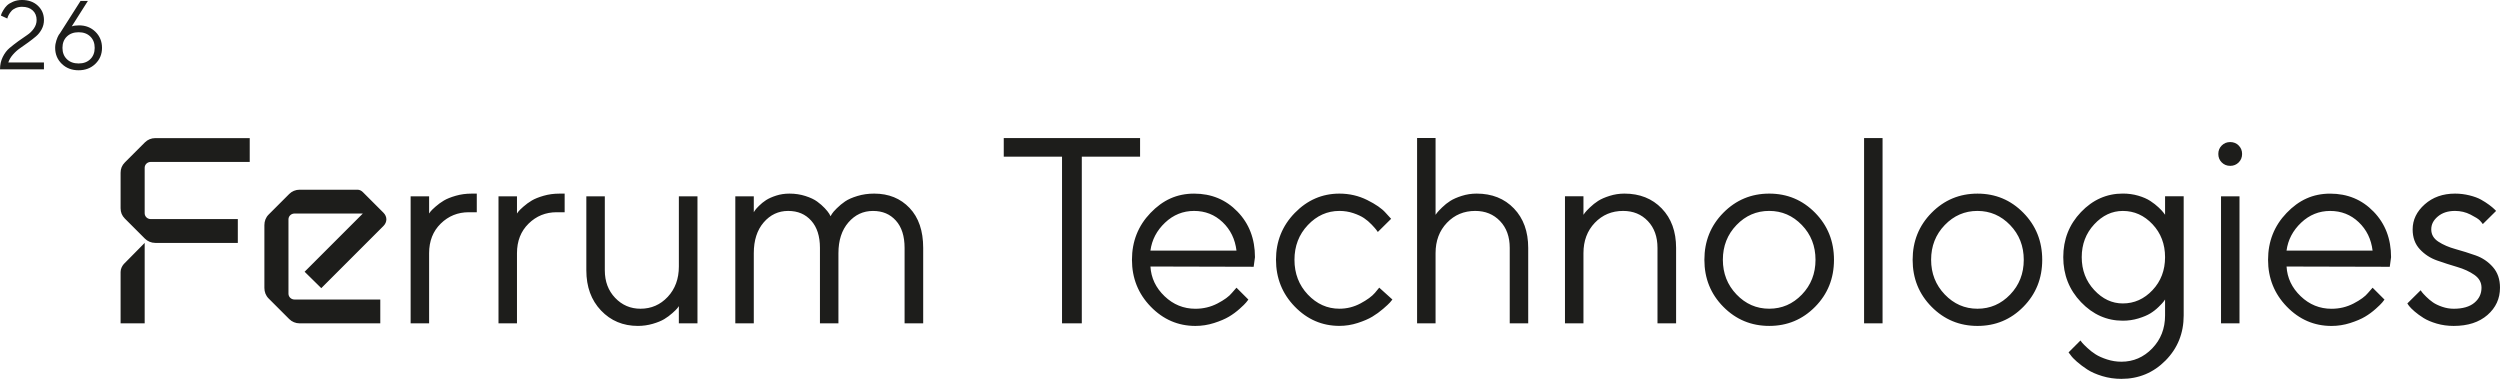 <?xml version="1.0" encoding="UTF-8"?>
<svg xmlns="http://www.w3.org/2000/svg" id="Ebene_2" data-name="Ebene 2" viewBox="0 0 1700.58 257.74">
  <defs>
    <style>
      .cls-1 {
        fill: #1d1d1b;
      }
    </style>
  </defs>
  <path class="cls-1" d="m1697.94,143.49l-1.32-1.32c-.7-.7-1.86-1.65-3.47-2.86-1.61-1.2-3.44-2.37-5.49-3.52-2.05-1.14-4.67-2.11-7.87-2.9-3.2-.79-6.46-1.19-9.8-1.19-8.26,0-15.13,2.43-20.61,7.3-5.48,4.86-8.22,10.54-8.22,17.05,0,5.51,1.63,10,4.88,13.49,3.25,3.49,7.16,6.04,11.73,7.65,4.57,1.61,9.13,3.07,13.66,4.4,4.54,1.32,8.44,3.1,11.69,5.36,3.25,2.26,4.88,5.17,4.88,8.75,0,4.16-1.63,7.59-4.88,10.28-3.25,2.69-7.93,4.04-14.02,4.04-2.64,0-5.24-.44-7.82-1.32-2.58-.88-4.69-1.89-6.33-3.03s-3.18-2.43-4.61-3.87c-1.43-1.43-2.36-2.43-2.77-2.99-.41-.55-.73-1.01-.97-1.36l-9.05,8.96,1.14,1.67c.82,1.06,2.09,2.33,3.83,3.82,1.73,1.49,3.77,2.98,6.11,4.44,2.34,1.46,5.32,2.72,8.92,3.78,3.61,1.05,7.46,1.58,11.56,1.58,9.61,0,17.26-2.48,22.94-7.43,5.68-4.95,8.53-11.15,8.53-18.59,0-5.68-1.61-10.36-4.83-14.02-3.22-3.66-7.12-6.3-11.69-7.91-4.57-1.61-9.14-3.05-13.71-4.31-4.57-1.26-8.47-2.94-11.69-5.05-3.23-2.11-4.84-4.89-4.84-8.35s1.49-6.27,4.48-8.79c2.99-2.52,6.88-3.78,11.69-3.78,3.75,0,7.27.83,10.55,2.5,3.28,1.67,5.38,2.99,6.28,3.95.91.97,1.6,1.8,2.07,2.5l9.05-8.96Zm-112.86,0c7.56,0,14.02,2.55,19.38,7.64,5.36,5.1,8.51,11.54,9.45,19.34h-58.54c1-7.33,4.3-13.65,9.93-18.98,5.62-5.33,12.22-8,19.78-8m40.52,37.97l.88-6.5c0-12.48-3.95-22.81-11.87-30.98-7.91-8.18-17.75-12.26-29.53-12.26s-21.25,4.38-29.66,13.14c-8.41,8.76-12.61,19.38-12.61,31.86s4.25,23.1,12.74,31.86c8.5,8.76,18.63,13.14,30.41,13.14,4.34,0,8.57-.66,12.7-1.98,4.13-1.32,7.5-2.75,10.11-4.31,2.61-1.55,5.04-3.34,7.29-5.36s3.72-3.46,4.4-4.3c.67-.85,1.19-1.51,1.54-1.98l-8.09-8.08-3.08,3.52c-1.93,2.4-5.21,4.8-9.84,7.21-4.63,2.4-9.64,3.6-15.03,3.6-8.03,0-15.02-2.84-20.96-8.52-5.95-5.69-9.16-12.42-9.62-20.22l70.22.18Zm-116.63-76.73c0,2.29.77,4.2,2.33,5.76,1.55,1.55,3.47,2.33,5.76,2.33s4.2-.78,5.76-2.33c1.55-1.55,2.33-3.47,2.33-5.76s-.78-4.21-2.33-5.76c-1.55-1.55-3.47-2.33-5.76-2.33s-4.2.78-5.76,2.33c-1.55,1.55-2.33,3.47-2.33,5.76m1.84,115.22h12.57v-86.4h-12.57v86.4Zm-94.75-45c0-8.79,2.83-16.23,8.48-22.32,5.65-6.1,12.14-9.14,19.47-9.14,7.79,0,14.53,3.02,20.21,9.05,5.68,6.04,8.53,13.51,8.53,22.41s-2.84,16.38-8.53,22.41c-5.68,6.04-12.42,9.05-20.21,9.05-7.33,0-13.82-3.04-19.47-9.14-5.65-6.09-8.48-13.53-8.48-22.32m56.69,39.64c0,8.91-2.92,16.38-8.74,22.41-5.83,6.03-12.82,9.05-20.96,9.05-3.34,0-6.59-.51-9.76-1.54-3.16-1.02-5.74-2.17-7.73-3.43s-3.88-2.72-5.67-4.4c-1.79-1.67-2.96-2.84-3.52-3.52-.55-.67-.95-1.19-1.18-1.54l-8.09,8.09,1.41,1.84c.88,1.29,2.33,2.81,4.35,4.57,2.02,1.76,4.35,3.5,6.99,5.23,2.64,1.73,6.02,3.22,10.15,4.48s8.48,1.89,13.05,1.89c11.78,0,21.78-4.16,30.01-12.48,8.23-8.32,12.35-18.55,12.35-30.68v-81.04h-12.66v12.57l-1.05-1.41c-.71-.94-1.83-2.14-3.38-3.6-1.55-1.47-3.41-2.92-5.58-4.35-2.17-1.43-4.91-2.63-8.22-3.6-3.31-.97-6.81-1.45-10.5-1.45-10.96,0-20.45,4.2-28.48,12.61-8.03,8.41-12.04,18.62-12.04,30.63s4.03,22.22,12.08,30.63c8.06,8.41,17.54,12.61,28.43,12.61,3.69,0,7.22-.51,10.59-1.54,3.37-1.02,6.08-2.17,8.13-3.43,2.05-1.26,3.94-2.74,5.67-4.44,1.73-1.7,2.83-2.87,3.29-3.51.47-.64.82-1.14,1.06-1.5v10.81Zm-171.71-37.84c0,12.63,4.29,23.27,12.88,31.95,8.58,8.67,19,13.01,31.24,13.01s22.65-4.33,31.2-13.01c8.56-8.67,12.83-19.32,12.83-31.95s-4.27-23.29-12.83-31.99c-8.55-8.7-18.95-13.05-31.2-13.05s-22.66,4.35-31.24,13.05c-8.59,8.7-12.88,19.36-12.88,31.99m75.59,0c0,9.34-3.09,17.23-9.27,23.64-6.18,6.42-13.59,9.62-22.24,9.62s-16.05-3.24-22.24-9.71c-6.18-6.47-9.27-14.34-9.27-23.6s3.09-17.18,9.27-23.6c6.18-6.42,13.59-9.62,22.24-9.62s16.06,3.21,22.24,9.62c6.18,6.41,9.27,14.29,9.27,23.64m-96.05-82.84h-12.57v126.04h12.57v-126.04Zm-121.2,82.84c0,12.63,4.29,23.27,12.88,31.95,8.58,8.67,19,13.01,31.25,13.01s22.64-4.33,31.2-13.01c8.56-8.67,12.83-19.32,12.83-31.95s-4.28-23.29-12.83-31.99c-8.56-8.7-18.95-13.05-31.2-13.05s-22.66,4.35-31.25,13.05c-8.59,8.7-12.88,19.36-12.88,31.99m75.59,0c0,9.34-3.09,17.23-9.27,23.64-6.18,6.42-13.59,9.62-22.24,9.62s-16.06-3.24-22.24-9.71c-6.18-6.47-9.27-14.34-9.27-23.6s3.09-17.18,9.27-23.6c6.18-6.42,13.59-9.62,22.24-9.62s16.05,3.21,22.24,9.62c6.18,6.41,9.27,14.29,9.27,23.64m-157.85-43.2h-12.57v86.4h12.57v-47.72c0-8.38,2.58-15.26,7.73-20.65,5.16-5.39,11.57-8.08,19.25-8.08,6.86,0,12.46,2.3,16.83,6.9,4.37,4.6,6.55,10.68,6.55,18.24v51.33h12.66v-51.33c0-11.13-3.25-20.07-9.76-26.81-6.5-6.74-14.97-10.11-25.4-10.11-3.46,0-6.81.51-10.06,1.54-3.25,1.02-5.86,2.17-7.82,3.43-1.96,1.26-3.82,2.74-5.58,4.44-1.76,1.7-2.87,2.87-3.34,3.52-.47.64-.82,1.14-1.06,1.49v-12.57Zm-100.6-39.64h-12.57v126.04h12.57v-47.72c0-8.38,2.58-15.26,7.73-20.65,5.16-5.39,11.57-8.08,19.25-8.08,6.86,0,12.48,2.3,16.88,6.9,4.4,4.6,6.59,10.68,6.59,18.24v51.33h12.57v-51.33c0-11.13-3.24-20.07-9.71-26.81-6.47-6.74-14.93-10.11-25.36-10.11-3.52,0-6.89.51-10.11,1.54-3.22,1.02-5.83,2.17-7.82,3.43-1.99,1.26-3.85,2.74-5.58,4.44-1.73,1.7-2.84,2.87-3.34,3.52-.5.64-.86,1.14-1.1,1.49v-52.21Zm-108.54,82.79c0,12.48,4.25,23.1,12.74,31.86,8.5,8.76,18.63,13.14,30.41,13.14,4.22,0,8.36-.66,12.44-1.98,4.07-1.32,7.4-2.75,9.97-4.31,2.58-1.55,5.04-3.34,7.38-5.36,2.34-2.02,3.88-3.46,4.61-4.3.73-.85,1.27-1.51,1.63-1.98l-8.96-8.08-2.9,3.52c-2.05,2.4-5.33,4.8-9.84,7.21s-9.29,3.6-14.33,3.6c-8.26,0-15.42-3.21-21.49-9.62-6.06-6.41-9.1-14.29-9.1-23.64s3.03-17.23,9.1-23.64c6.07-6.42,13.23-9.62,21.49-9.62,3.28,0,6.42.5,9.4,1.49,2.99,1,5.42,2.12,7.3,3.38,1.88,1.26,3.62,2.74,5.23,4.44,1.61,1.7,2.65,2.87,3.12,3.52.47.65.82,1.14,1.06,1.49l9.05-8.96-3.78-4.13c-2.52-2.87-6.69-5.76-12.52-8.66-5.83-2.9-12.12-4.35-18.86-4.35-11.72,0-21.84,4.38-30.37,13.14-8.53,8.76-12.79,19.38-12.79,31.86m-55.7-33.22c7.56,0,14.02,2.55,19.38,7.64,5.36,5.1,8.51,11.54,9.45,19.34h-58.54c1-7.33,4.3-13.65,9.93-18.98,5.62-5.33,12.22-8,19.78-8m40.52,37.97l.88-6.5c0-12.48-3.95-22.81-11.87-30.98-7.91-8.18-17.75-12.26-29.53-12.26s-21.25,4.38-29.66,13.14c-8.41,8.76-12.61,19.38-12.61,31.86s4.25,23.1,12.74,31.86c8.5,8.76,18.63,13.14,30.41,13.14,4.34,0,8.57-.66,12.7-1.98,4.13-1.32,7.5-2.75,10.11-4.31,2.61-1.55,5.04-3.34,7.29-5.36,2.26-2.02,3.72-3.46,4.39-4.3.68-.85,1.19-1.51,1.54-1.98l-8.09-8.08-3.08,3.52c-1.93,2.4-5.21,4.8-9.84,7.21s-9.64,3.6-15.03,3.6c-8.03,0-15.02-2.84-20.96-8.52-5.95-5.69-9.16-12.42-9.62-20.22l70.22.18Zm-170-87.54v12.66h39.64v113.38h13.45v-113.38h39.64v-12.66h-92.72Zm-67.46,126.04h12.66v-51.33c0-11.6-3.09-20.65-9.27-27.16-6.18-6.5-14.19-9.76-24.04-9.76-4.1,0-7.92.54-11.47,1.63-3.54,1.08-6.33,2.31-8.35,3.69-2.02,1.38-3.91,2.95-5.67,4.7-1.76,1.76-2.84,3-3.25,3.74-.41.73-.73,1.27-.97,1.63l-.88-1.67c-.65-1.05-1.68-2.34-3.12-3.87-1.43-1.52-3.13-3-5.1-4.44-1.96-1.44-4.63-2.7-8-3.78s-6.99-1.63-10.85-1.63c-3.22,0-6.24.45-9.05,1.36-2.81.91-5.1,1.94-6.86,3.07-1.76,1.14-3.35,2.43-4.79,3.87-1.43,1.43-2.33,2.43-2.68,2.99-.35.55-.64,1.01-.88,1.36v-10.81h-12.57v86.4h12.57v-47.72c0-8.73,2.24-15.71,6.72-20.92,4.48-5.21,10.04-7.82,16.66-7.82s11.73,2.21,15.69,6.64c3.96,4.42,5.93,10.59,5.93,18.5v51.33h12.57v-47.72c0-8.73,2.26-15.7,6.77-20.92,4.51-5.21,10.08-7.82,16.7-7.82s11.65,2.18,15.6,6.55c3.95,4.37,5.93,10.56,5.93,18.59v51.33Zm-153.54,0h12.66v-86.4h-12.66v47.72c0,8.38-2.52,15.26-7.56,20.66-5.04,5.39-11.22,8.08-18.55,8.08-6.8,0-12.54-2.46-17.23-7.38-4.69-4.92-7.03-11.16-7.03-18.72v-50.36h-12.57v50.36c0,11.19,3.32,20.29,9.97,27.29,6.65,7,15.02,10.5,25.09,10.5,3.46,0,6.81-.47,10.07-1.41,3.25-.94,5.87-2.01,7.87-3.21,1.99-1.2,3.85-2.58,5.58-4.13,1.73-1.55,2.83-2.64,3.3-3.25.47-.61.82-1.1,1.05-1.45v11.69Zm-77.69-88.24h-3.6c-3.75,0-7.31.48-10.68,1.45-3.37.97-6.06,2.05-8.08,3.25-2.02,1.2-3.91,2.58-5.67,4.13-1.76,1.55-2.87,2.64-3.34,3.25-.47.62-.82,1.1-1.06,1.45v-11.69h-12.57v86.4h12.57v-47.72c0-8.26,2.64-14.97,7.91-20.13,5.27-5.16,11.63-7.73,19.07-7.73h5.45v-12.66Zm-59.77,0h-3.6c-3.75,0-7.31.48-10.68,1.45-3.37.97-6.07,2.05-8.09,3.25-2.02,1.2-3.91,2.58-5.67,4.13-1.76,1.55-2.87,2.64-3.34,3.25-.47.62-.82,1.1-1.05,1.45v-11.69h-12.57v86.4h12.57v-47.72c0-8.26,2.64-14.97,7.91-20.13,5.27-5.16,11.63-7.73,19.07-7.73h5.45v-12.66Zm-120.54,88.24h54.9v-16.2h-58.32c-2.34,0-4.14-1.8-4.14-3.96v-50.58c0-2.16,1.8-3.96,4.14-3.96h46.44l-39.6,39.6,11.34,11.16,42.3-42.3c1.26-1.26,1.98-2.88,1.98-4.5s-.72-3.24-1.98-4.5l-14.04-14.04c-.9-.9-2.16-1.62-3.6-1.62h-39.42c-2.7,0-5.22,1.08-7.02,2.88l-14.04,14.04c-1.98,1.98-2.88,4.5-2.88,7.2v42.66c0,2.7.9,5.22,2.88,7.2l14.04,14.04c1.8,1.8,4.32,2.88,7.02,2.88m-121.75,0h16.38v-54.72l-14.22,14.4c-1.26,1.44-2.16,3.42-2.16,5.4v34.92Zm23.58-54.72h56.16v-16.2h-59.22c-2.34,0-4.14-1.8-4.14-3.96v-30.96c0-2.16,1.8-3.96,4.14-3.96h67.32v-16.2h-64.26c-2.7,0-5.22,1.08-7.02,2.88l-13.68,13.68c-1.98,1.98-2.88,4.32-2.88,7.02v24.12c0,2.7.9,5.04,2.88,7.02l13.68,13.68c1.8,1.8,4.32,2.88,7.02,2.88"></path>
  <path class="cls-1" d="m64.41,32.55c0,3.19-.99,5.76-2.98,7.7-1.99,1.95-4.64,2.92-7.96,2.92s-5.98-.97-7.98-2.92c-2-1.94-3-4.51-3-7.7s1-5.76,3-7.7c2-1.94,4.66-2.92,7.98-2.92s5.97.97,7.96,2.92c1.99,1.95,2.98,4.51,2.98,7.7m-10.64-15.29c-2.03,0-3.69.22-4.96.68L59.77.65h-4.99l-13.95,21.92-.88,1.2c-.52.84-1.05,2.09-1.6,3.74-.55,1.66-.83,3.32-.83,5.01,0,4.35,1.5,7.98,4.51,10.9,3.01,2.92,6.81,4.38,11.41,4.38s8.42-1.46,11.43-4.38c3.02-2.92,4.52-6.55,4.52-10.88s-1.49-7.97-4.46-10.9c-2.97-2.93-6.7-4.39-11.17-4.39m-23.87,29.9v-4.64H5.64c.63-1.9,1.69-3.71,3.2-5.42,1.5-1.71,3.13-3.16,4.88-4.36,1.75-1.2,3.6-2.51,5.54-3.92,1.95-1.42,3.69-2.78,5.24-4.09,1.54-1.31,2.83-2.92,3.86-4.85,1.03-1.92,1.54-4.01,1.54-6.26,0-3.89-1.38-7.13-4.15-9.73-2.77-2.59-6.37-3.89-10.8-3.89-2.23,0-4.25.39-6.06,1.17-1.82.78-3.2,1.63-4.15,2.56-.95.93-1.78,2-2.48,3.21-.7,1.21-1.13,2.06-1.3,2.53-.16.48-.27.86-.31,1.17l4.34,1.98.2-.81c.17-.56.48-1.23.92-2.01.44-.78,1.01-1.56,1.69-2.33.68-.78,1.65-1.44,2.92-2,1.26-.55,2.67-.83,4.23-.83,3.09,0,5.53.82,7.3,2.47,1.77,1.64,2.66,3.82,2.66,6.52,0,2.03-.62,3.94-1.86,5.74-1.24,1.8-2.78,3.3-4.62,4.51-1.84,1.21-3.83,2.59-5.97,4.15-2.14,1.56-4.13,3.11-5.97,4.65-1.84,1.54-3.38,3.58-4.62,6.11-1.24,2.53-1.86,5.32-1.86,8.37h29.9Z"></path>
</svg>
